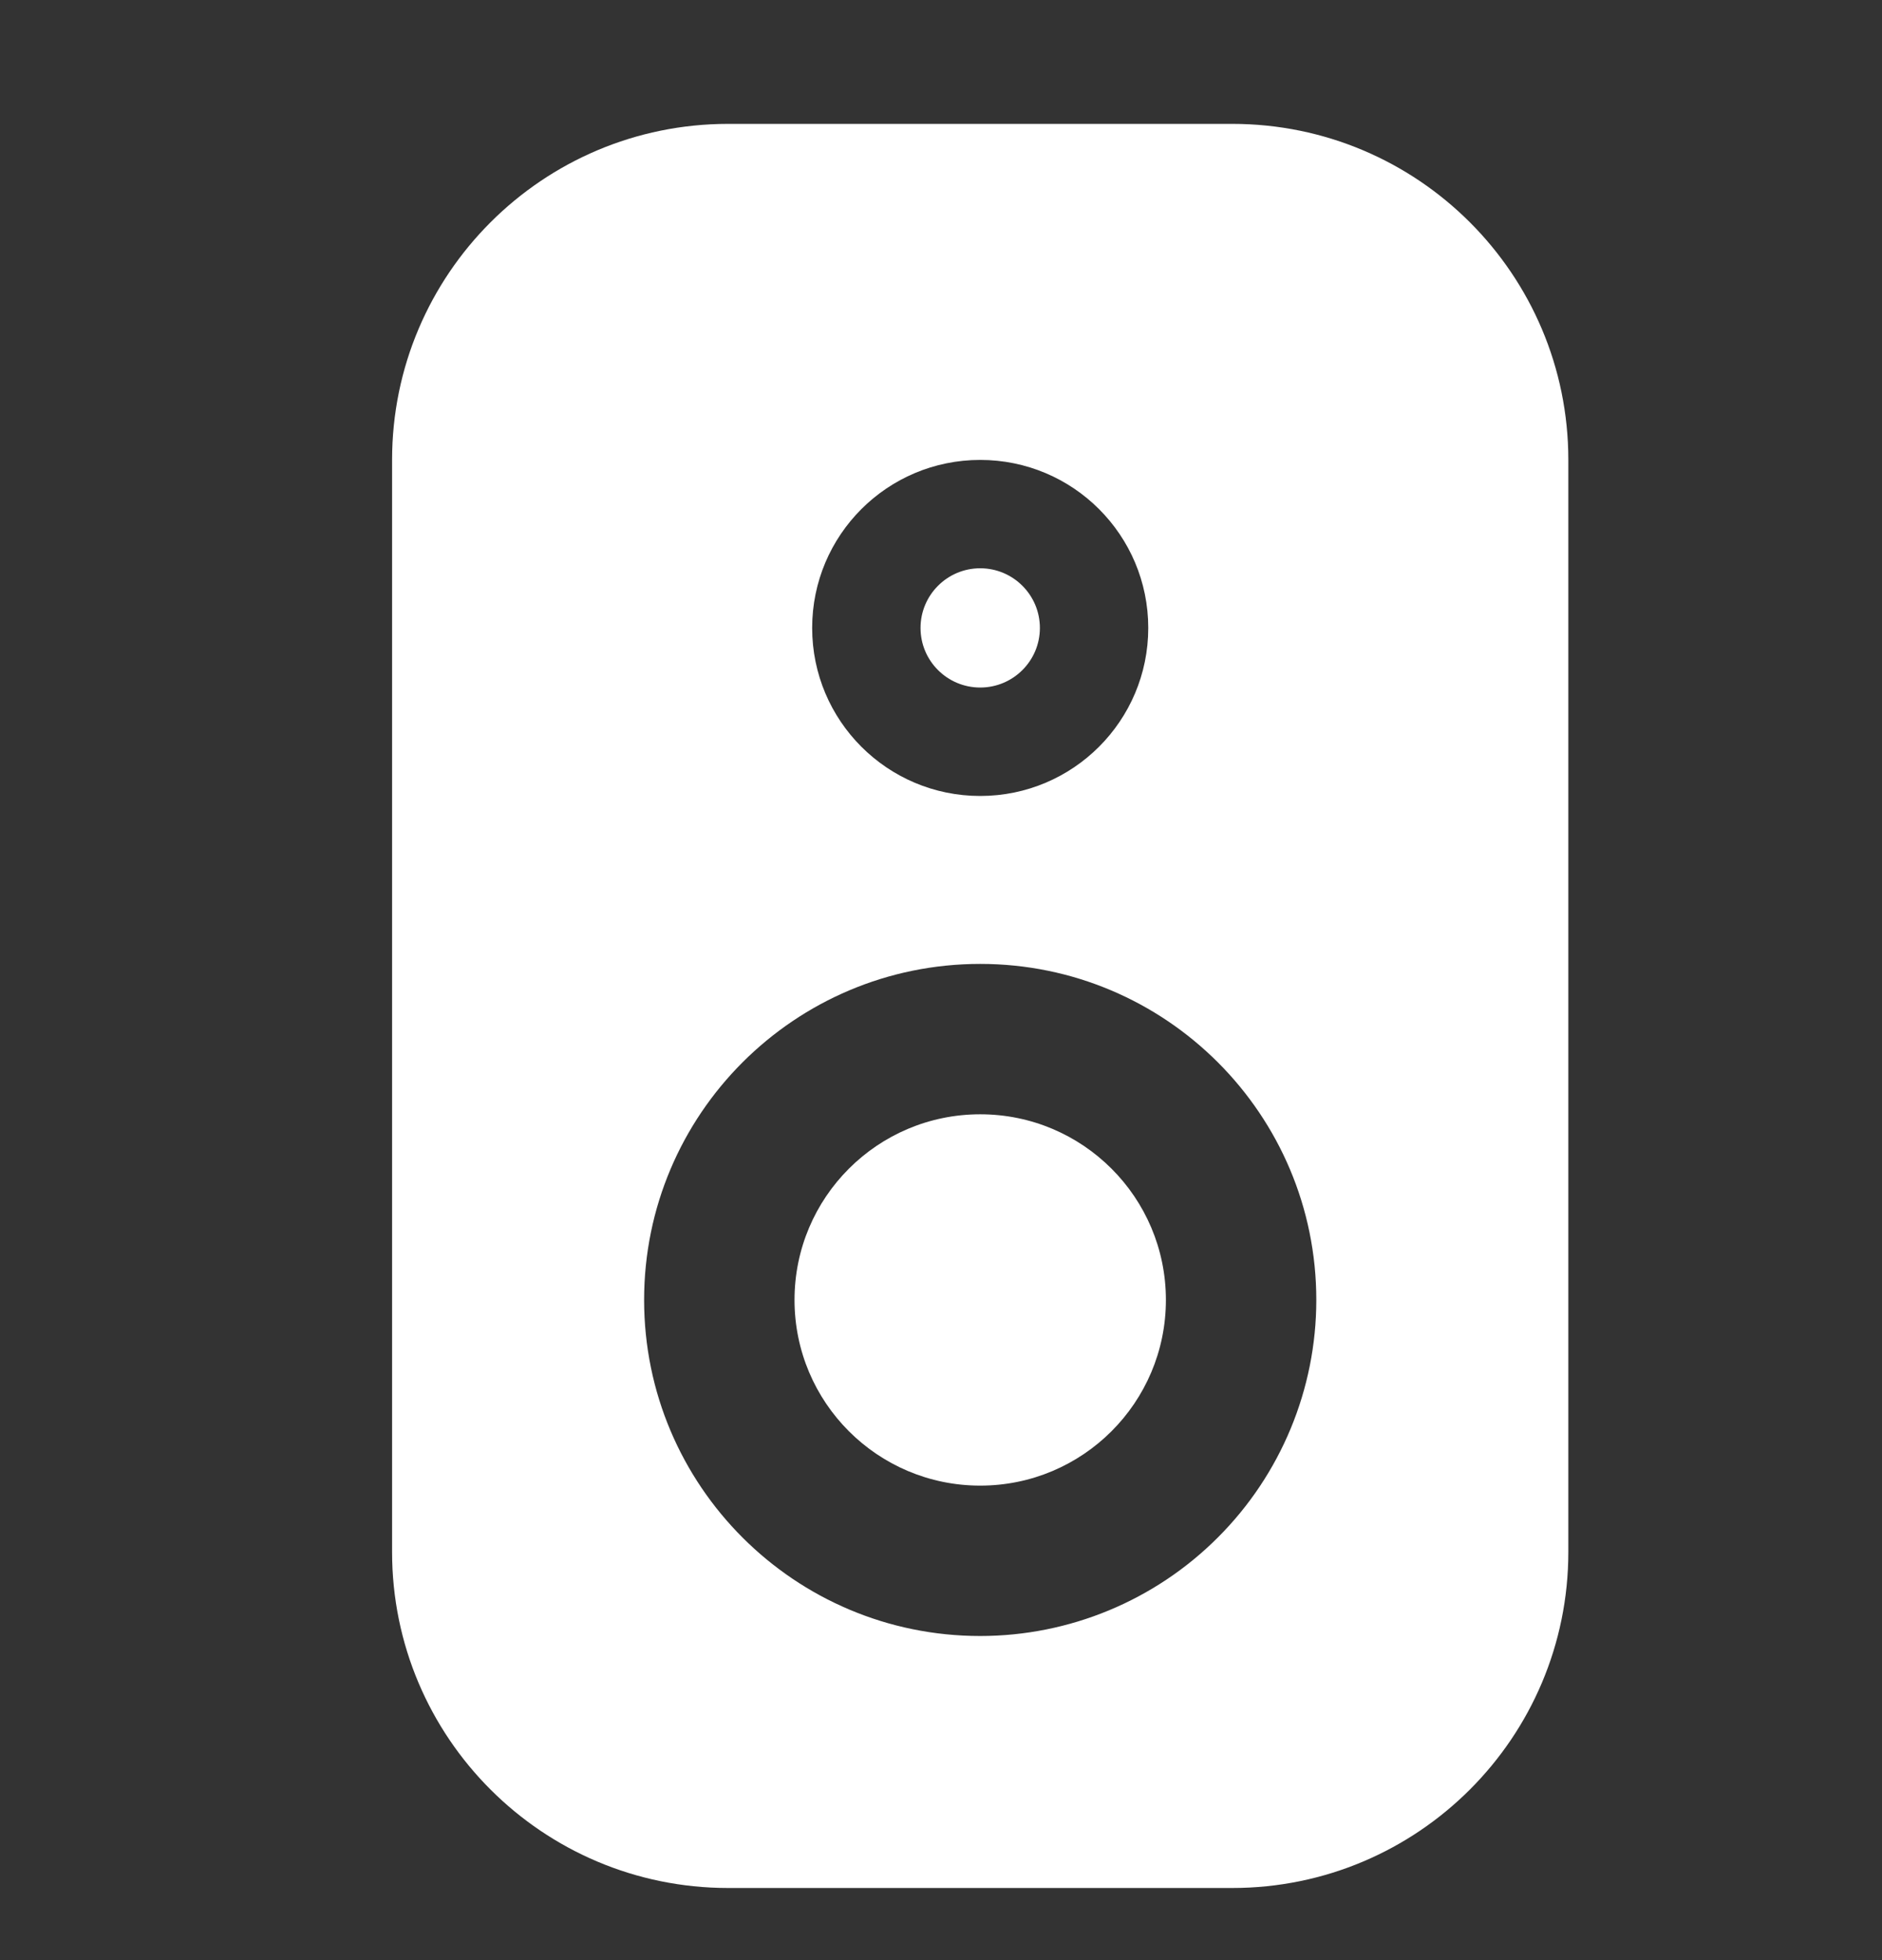 <svg width="24" height="25" viewBox="0 0 24 25" fill="none" xmlns="http://www.w3.org/2000/svg">
<rect x="0" y="0" width="24" height="25" fill="#333333" stroke="none"/>
<path d="M12.5 8.769C12.92 8.769 13.261 8.429 13.261 8.009C13.261 7.589 12.92 7.248 12.5 7.248C12.08 7.248 11.739 7.589 11.739 8.009C11.739 8.429 12.08 8.769 12.5 8.769Z" fill="white"/>
<path d="M14.868 16.58C14.868 17.888 13.808 18.948 12.5 18.948C11.192 18.948 10.132 17.888 10.132 16.58C10.132 15.272 11.192 14.212 12.5 14.212C13.808 14.212 14.868 15.272 14.868 16.58Z" fill="white"/>
<path fill-rule="evenodd" clip-rule="evenodd" d="M9.286 1.58H15.714C18.081 1.58 20 3.499 20 5.866V19.794C20 22.161 18.081 24.08 15.714 24.08H9.286C6.919 24.08 5 22.161 5 19.794V5.866C5 3.499 6.919 1.58 9.286 1.58ZM14.643 8.009C14.643 6.825 13.684 5.866 12.5 5.866C11.316 5.866 10.357 6.825 10.357 8.009C10.357 9.192 11.316 10.152 12.5 10.152C13.684 10.152 14.643 9.192 14.643 8.009ZM12.5 20.866C10.133 20.866 8.214 18.947 8.214 16.58C8.214 14.213 10.133 12.294 12.5 12.294C14.867 12.294 16.786 14.213 16.786 16.58C16.786 17.717 16.334 18.807 15.53 19.61C14.727 20.414 13.637 20.866 12.5 20.866Z" fill="white"/>
</svg>
